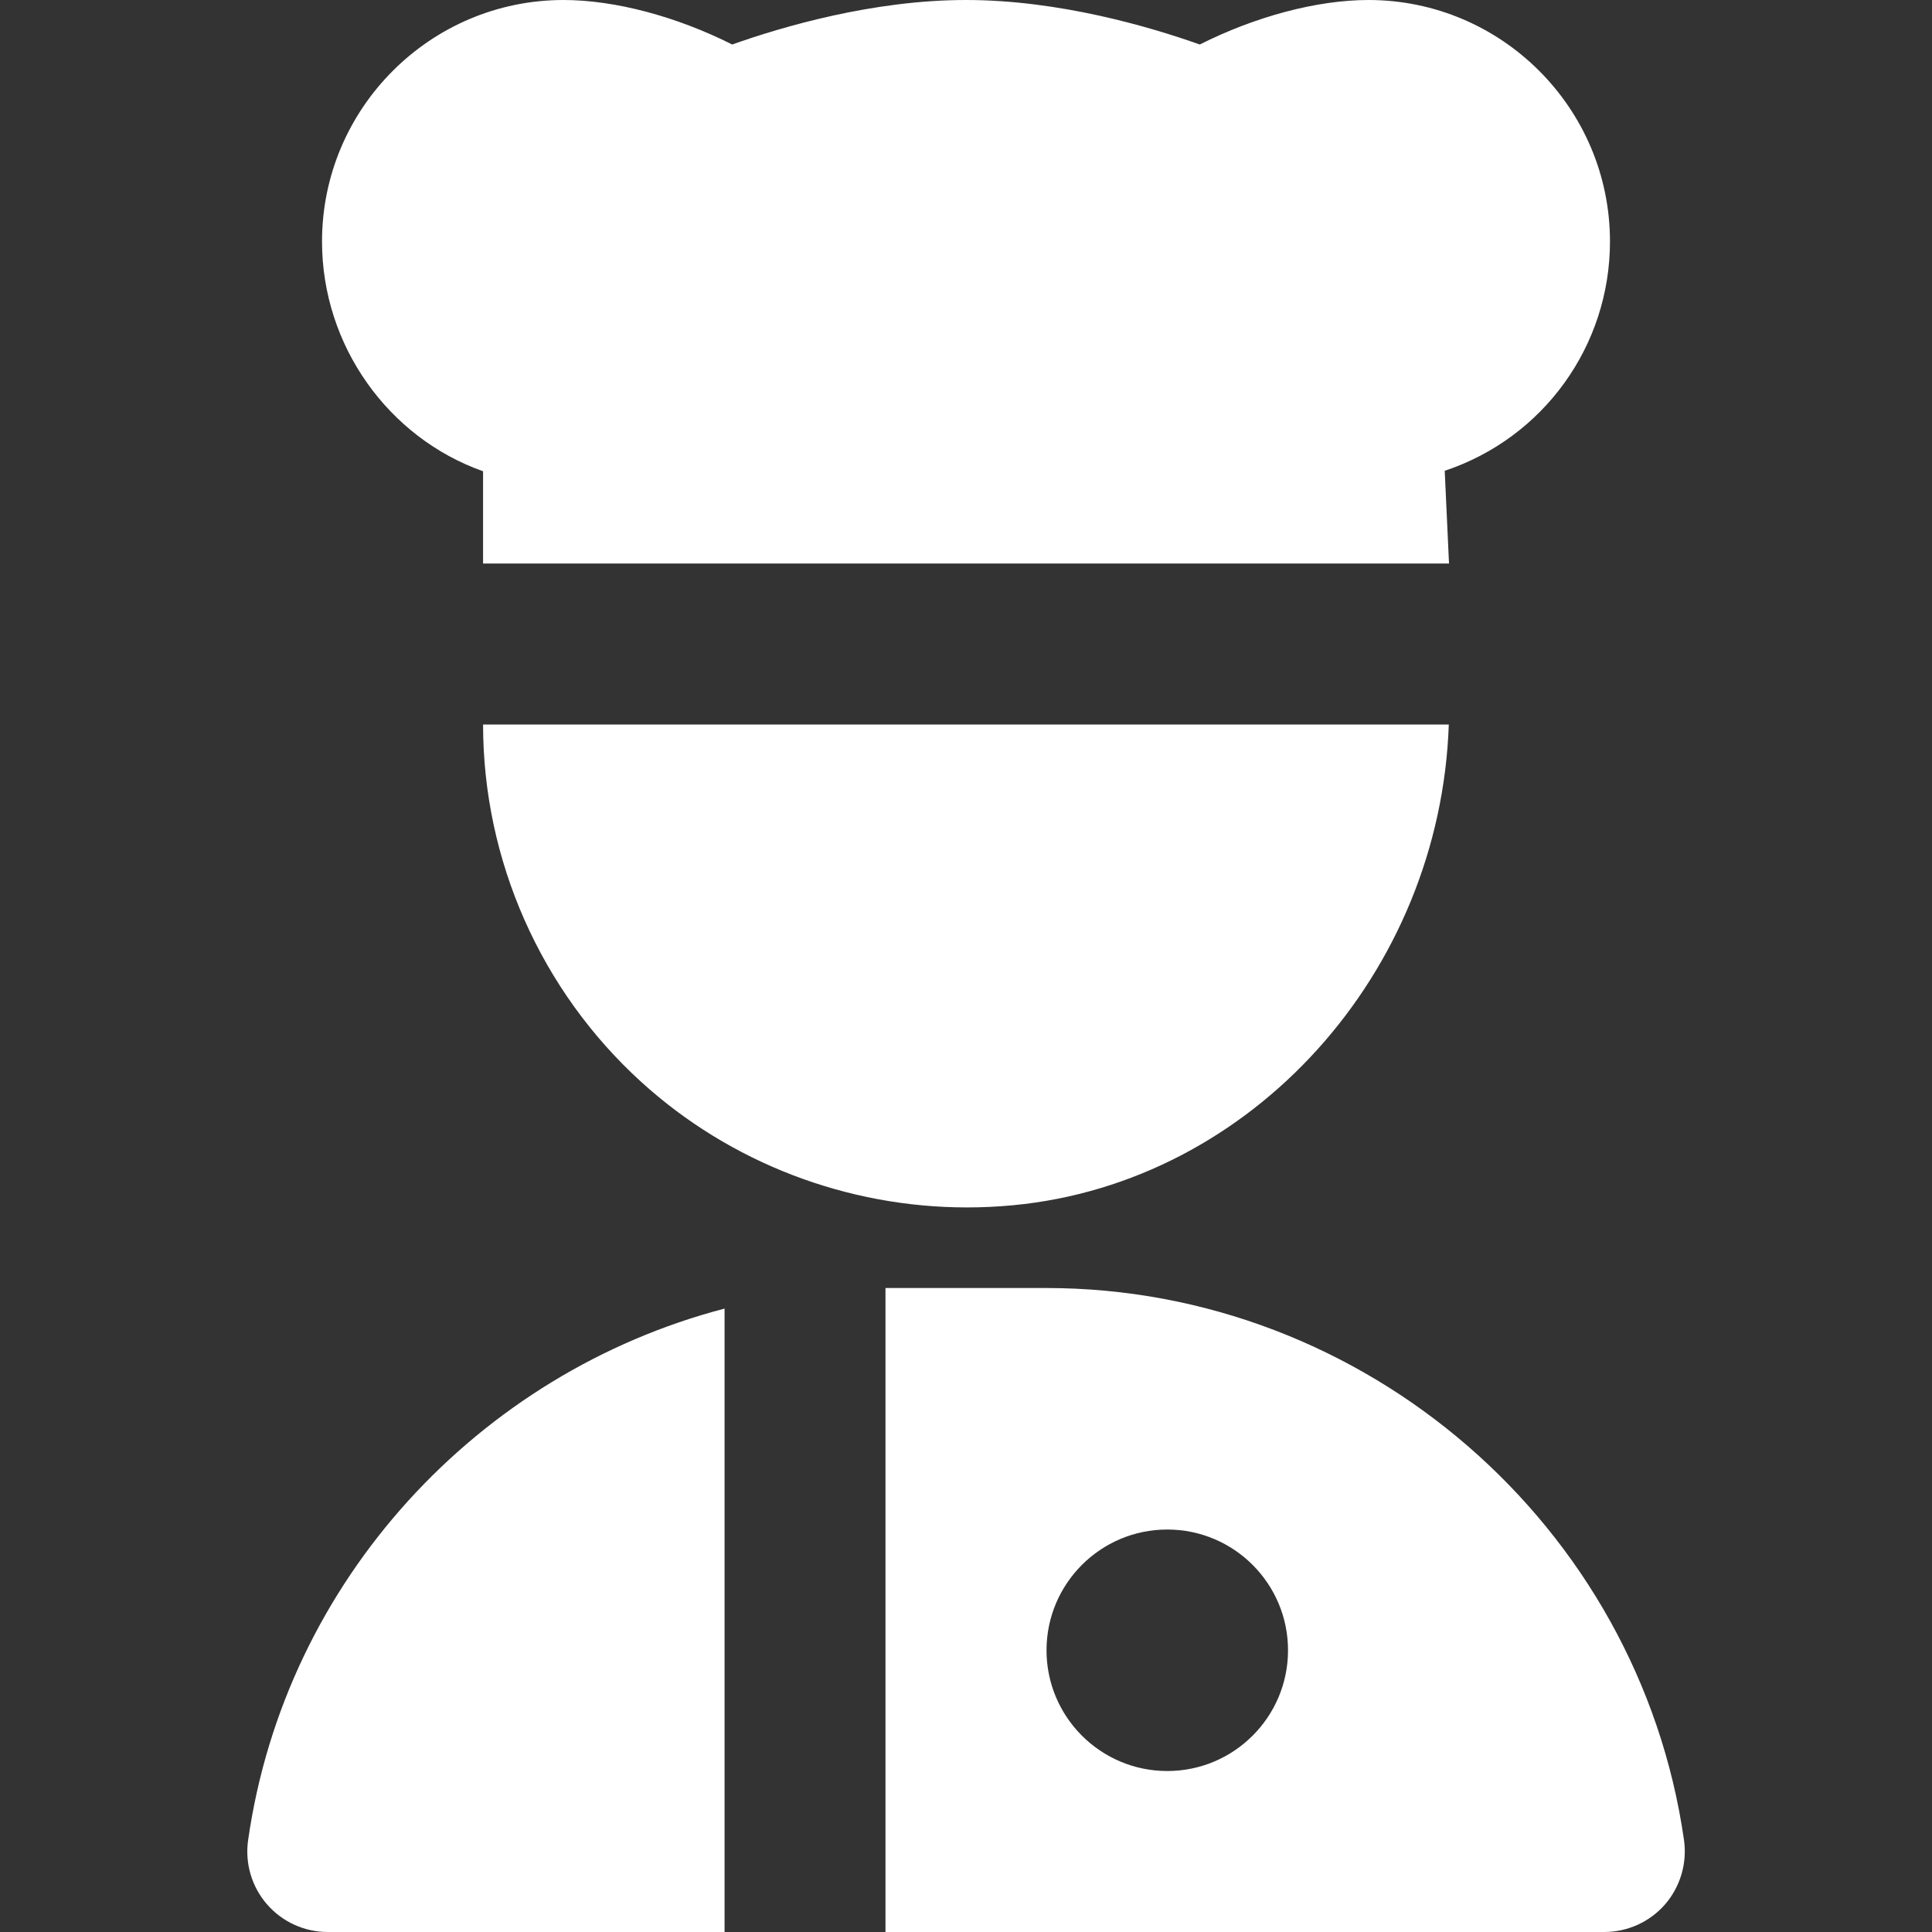 <?xml version="1.0" encoding="UTF-8"?> <svg xmlns="http://www.w3.org/2000/svg" width="28" height="28" viewBox="0 0 28 28" fill="none"><rect x="0" y="0" width="28" height="28" fill="#333333" stroke="none"/><path d="M10.5 28H4.75C4.411 28 4.09 27.853 3.869 27.598C3.647 27.342 3.548 27.003 3.596 26.668C4.135 22.898 6.941 19.895 10.501 18.965V27.999L10.5 28ZM24.133 27.598C23.911 27.853 23.589 28 23.251 28H12.833V18.667H15.167C19.781 18.667 23.752 22.106 24.406 26.668C24.453 27.003 24.353 27.342 24.133 27.598ZM18.667 23.917C18.667 22.951 17.883 22.167 16.917 22.167C15.951 22.167 15.167 22.951 15.167 23.917C15.167 24.883 15.951 25.667 16.917 25.667C17.883 25.667 18.667 24.883 18.667 23.917ZM7.001 6.83V8.167H21V8.164L20.938 6.823C22.371 6.346 23.333 5.01 23.333 3.5C23.333 1.57 21.763 0 19.833 0C19.086 0 18.192 0.24 17.388 0.645C16.667 0.389 15.35 0 14 0C12.65 0 11.333 0.389 10.611 0.645C9.808 0.24 8.913 0 8.167 0C6.237 0 4.667 1.57 4.667 3.5C4.667 5.01 5.629 6.344 7.001 6.83ZM7.001 10.5C7.001 12.468 7.837 14.356 9.293 15.68C10.583 16.854 12.276 17.499 14.016 17.499C14.238 17.499 14.462 17.488 14.685 17.467C18.146 17.137 20.874 14.101 20.997 10.5H7.001Z" fill="white"></path></svg> 